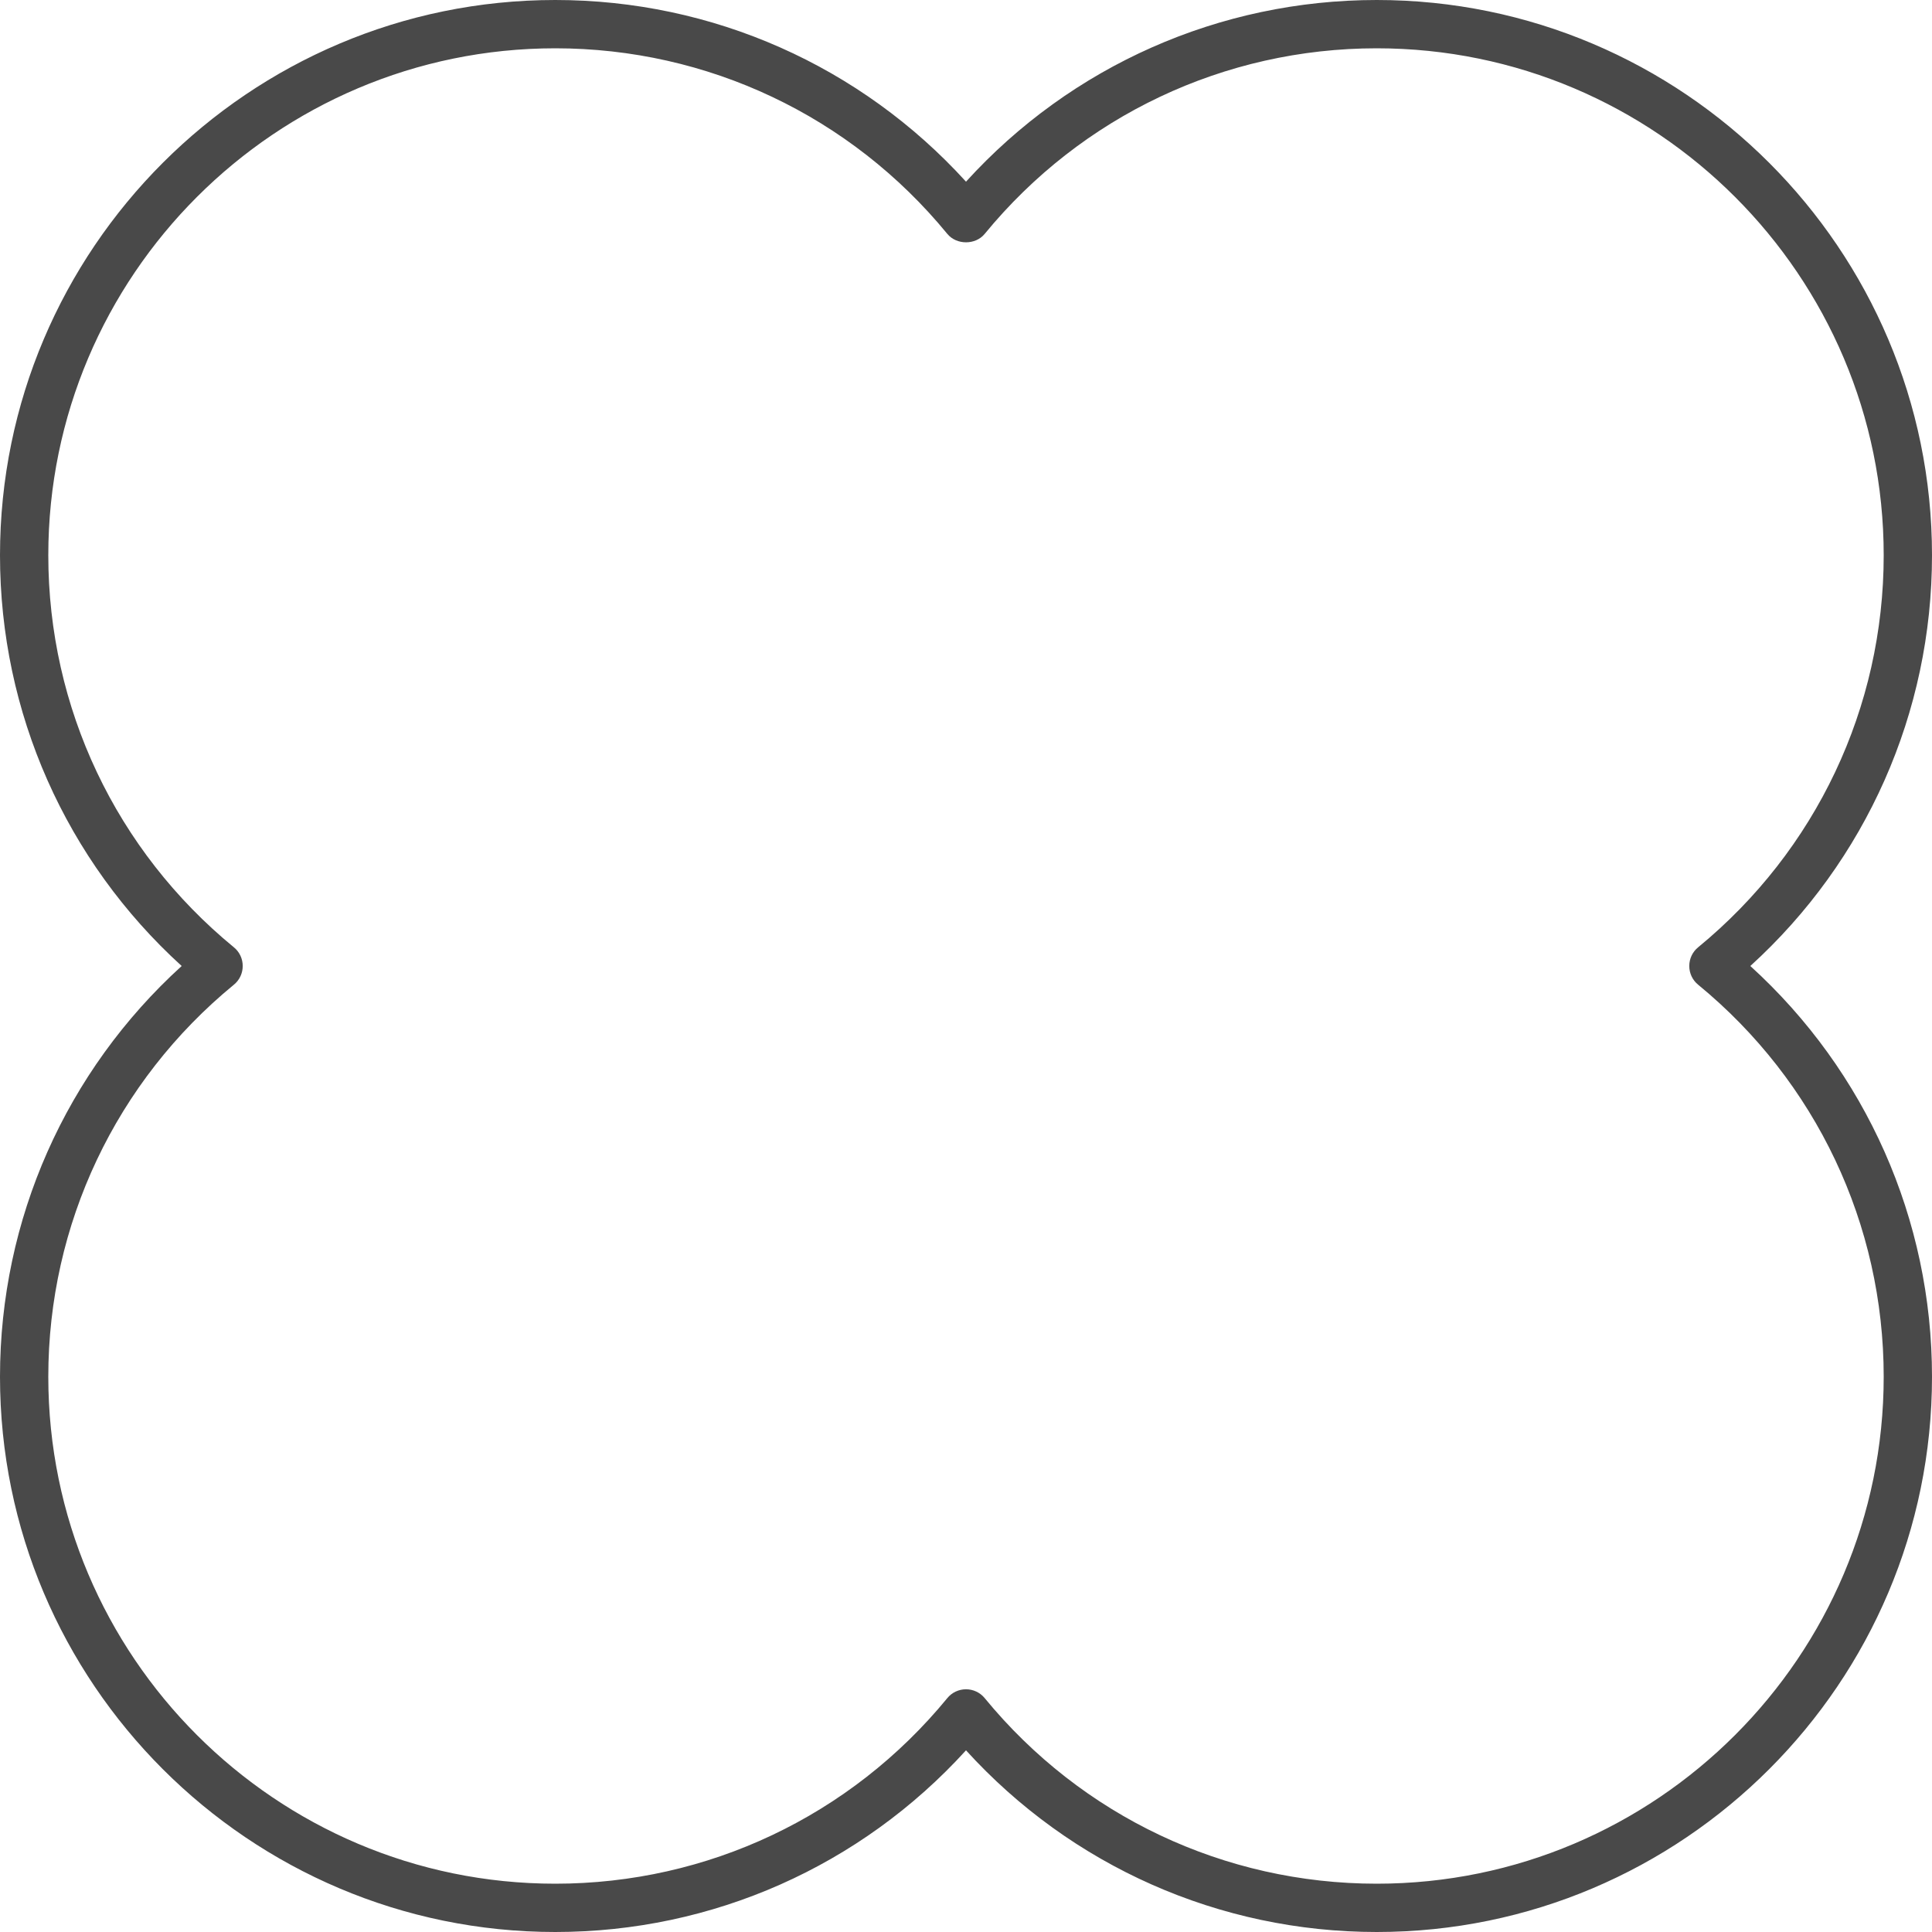 <?xml version="1.0" encoding="UTF-8"?> <svg xmlns="http://www.w3.org/2000/svg" width="30" height="30" viewBox="0 0 30 30" fill="none"> <path d="M0 21.378C0 26.132 3.868 30 8.622 30C11.065 30 13.365 28.977 15 27.179C16.635 28.977 18.935 30 21.378 30C26.132 30 30 26.132 30 21.378C30 18.935 28.977 16.635 27.179 15C28.977 13.365 30 11.065 30 8.622C30 3.868 26.132 0 21.378 0C18.935 0 16.635 1.023 15 2.821C13.365 1.023 11.065 0 8.622 0C3.868 0 0 3.868 0 8.622C0 11.065 1.023 13.365 2.821 15C1.023 16.635 0 18.935 0 21.378ZM3.632 14.71C1.8 13.207 0.75 10.988 0.75 8.622C0.75 4.281 4.281 0.75 8.622 0.75C10.988 0.75 13.207 1.8 14.71 3.632C14.853 3.806 15.148 3.806 15.29 3.632C16.793 1.8 19.012 0.75 21.378 0.75C25.719 0.75 29.25 4.281 29.25 8.622C29.25 10.988 28.199 13.207 26.368 14.71C26.281 14.781 26.231 14.887 26.231 15C26.231 15.113 26.281 15.219 26.368 15.29C28.2 16.793 29.25 19.012 29.25 21.378C29.25 25.719 25.719 29.25 21.378 29.25C19.012 29.25 16.793 28.2 15.29 26.368C15.219 26.281 15.112 26.231 15 26.231C14.888 26.231 14.781 26.281 14.71 26.368C13.207 28.2 10.988 29.25 8.622 29.25C4.281 29.25 0.75 25.719 0.75 21.378C0.75 19.012 1.8 16.793 3.632 15.29C3.719 15.219 3.769 15.113 3.769 15C3.769 14.887 3.719 14.781 3.632 14.71V14.71Z" fill="#494949"></path> </svg> 